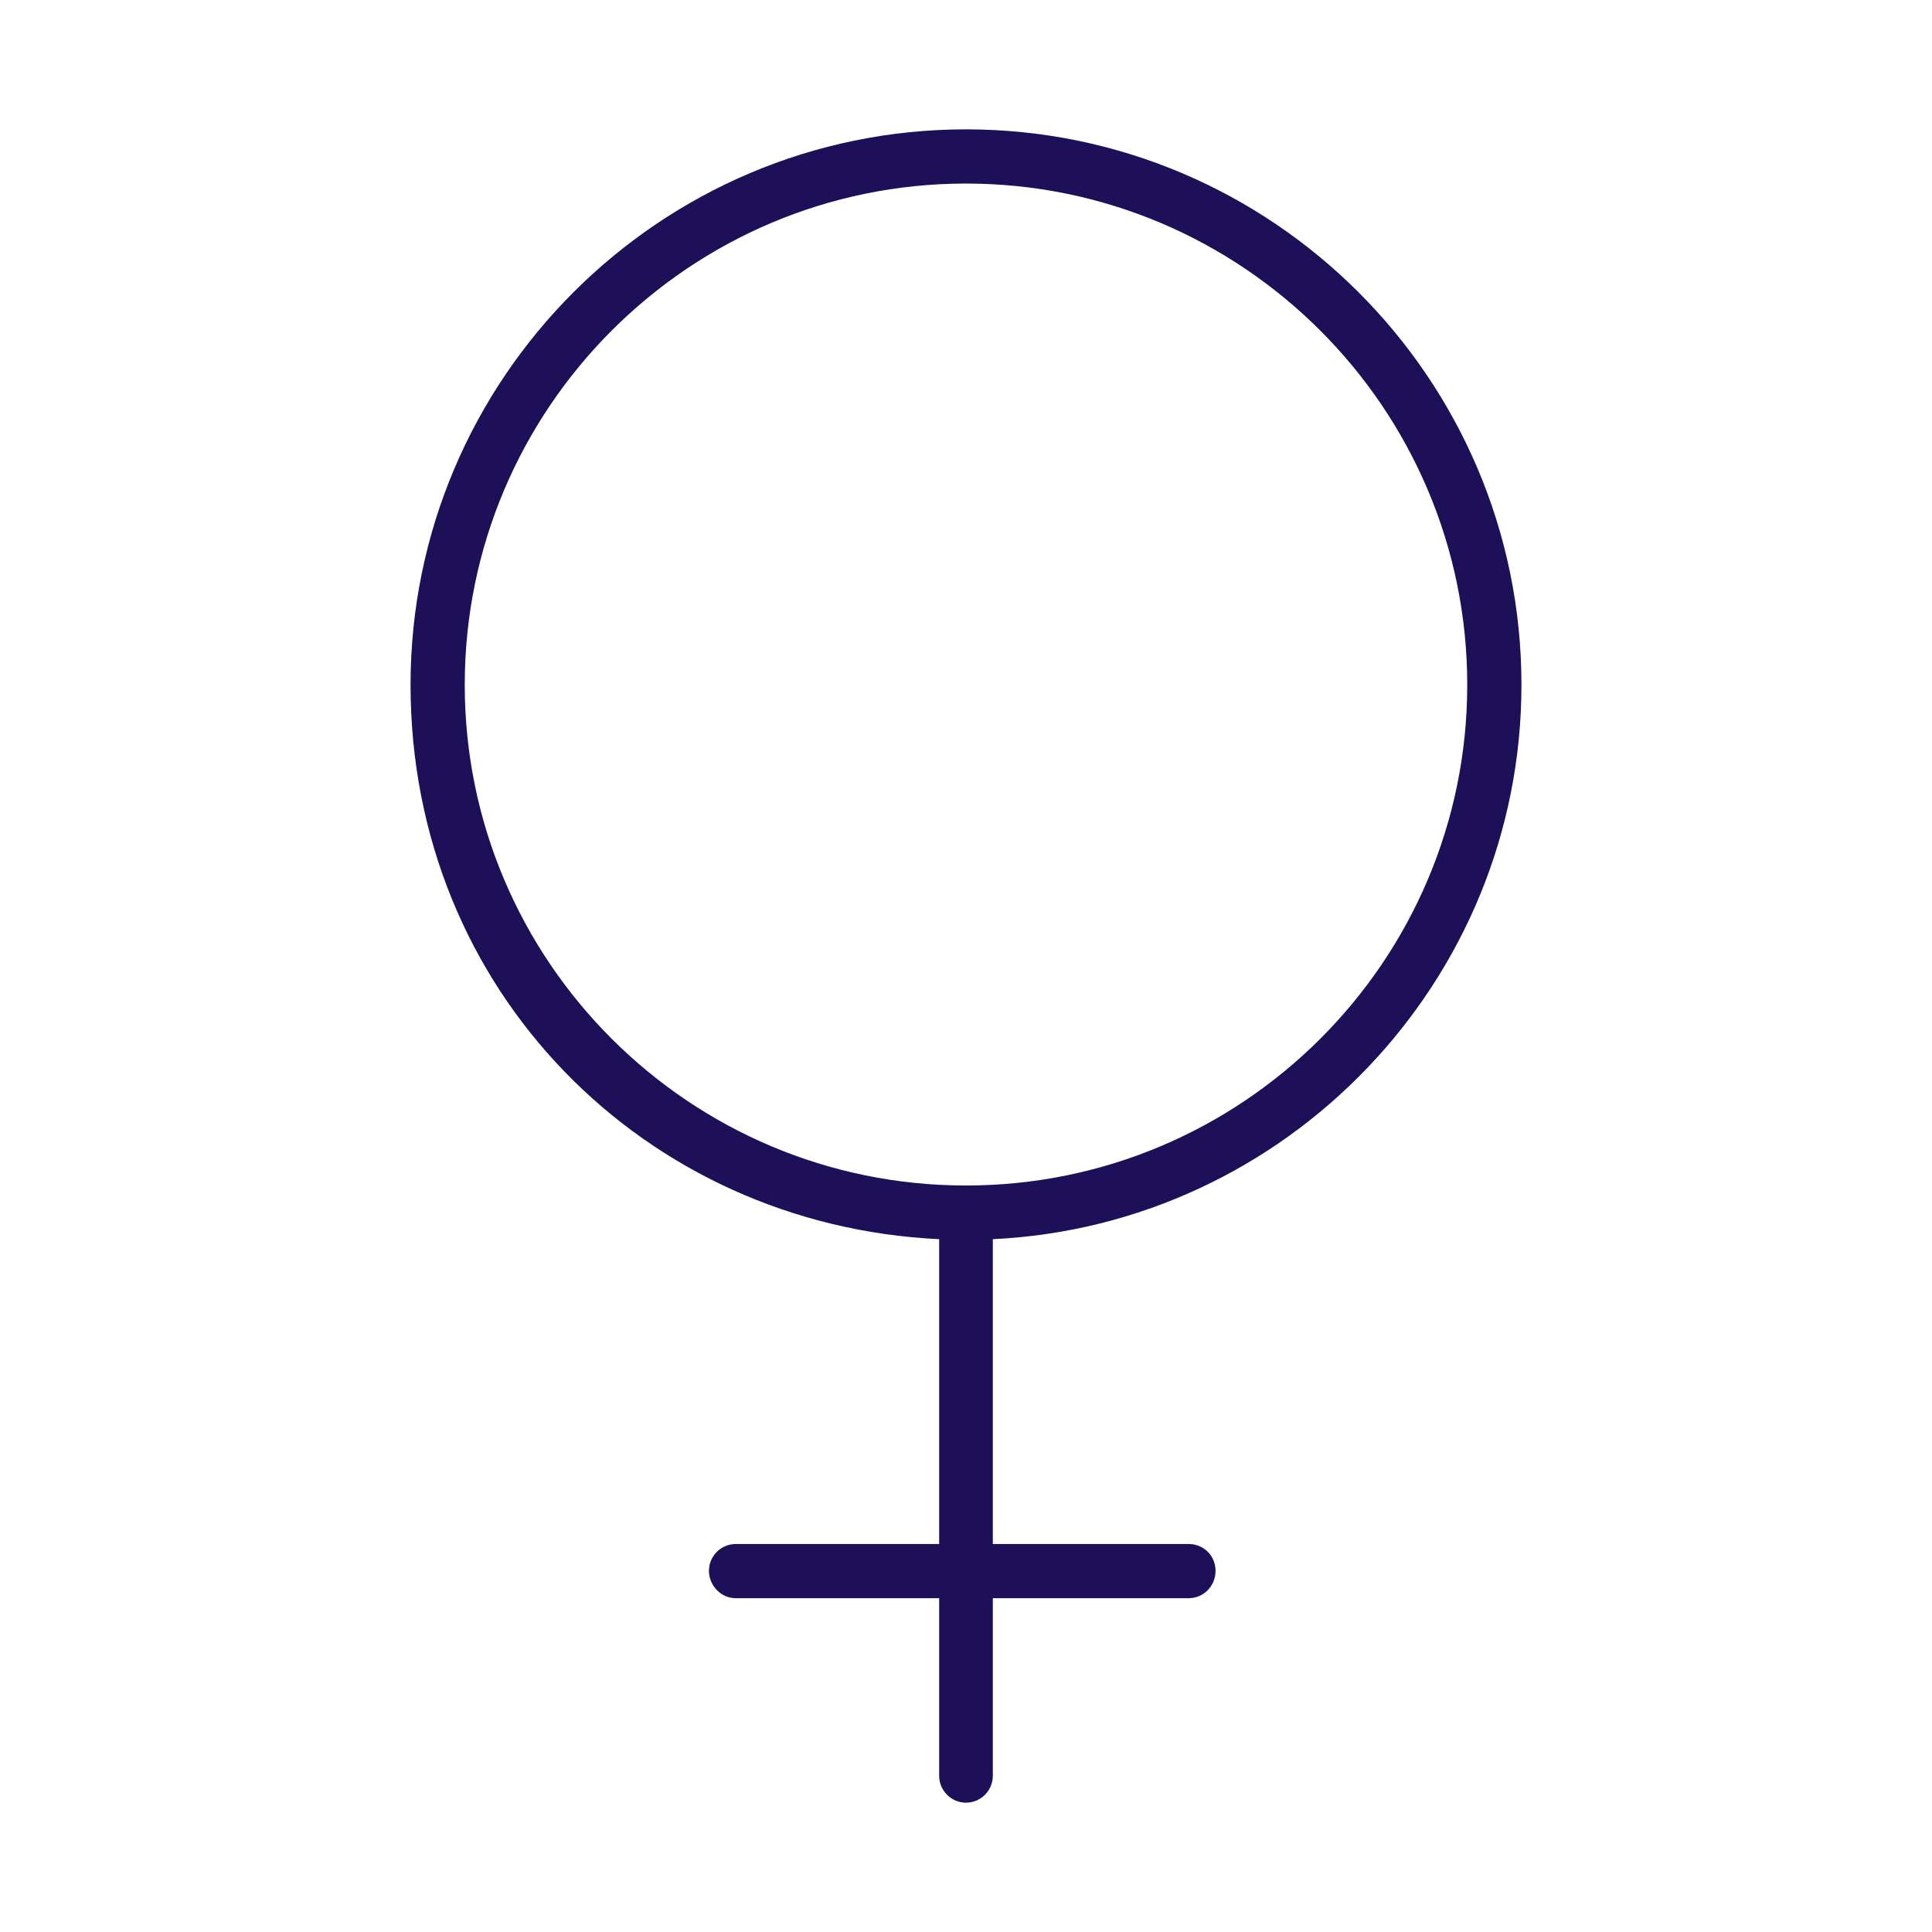 <svg width="120" height="120" viewBox="0 0 120 120" fill="none" xmlns="http://www.w3.org/2000/svg">
<path d="M94.5 42.534C94.5 23.501 79 8.034 60 8.034C41 8.034 25.5 23.501 25.5 42.534C25.5 61.567 40.066 76.101 58.333 76.967V95.901H45.7C44.766 95.901 44.033 96.667 44.033 97.567C44.033 98.467 44.766 99.267 45.7 99.267H58.333V110.301C58.333 111.201 59.066 111.967 60 111.967C60.933 111.967 61.666 111.201 61.666 110.301V99.267H73.833C74.766 99.267 75.5 98.501 75.5 97.567C75.5 96.634 74.766 95.901 73.833 95.901H61.666V76.967C79.9 76.101 94.5 60.967 94.5 42.534ZM60 73.634C42.833 73.634 28.866 59.701 28.866 42.534C28.866 25.367 42.833 11.401 60 11.401C77.166 11.401 91.133 25.367 91.133 42.534C91.133 59.701 77.166 73.634 60 73.634Z" fill="#1E0F59"/>
</svg>
